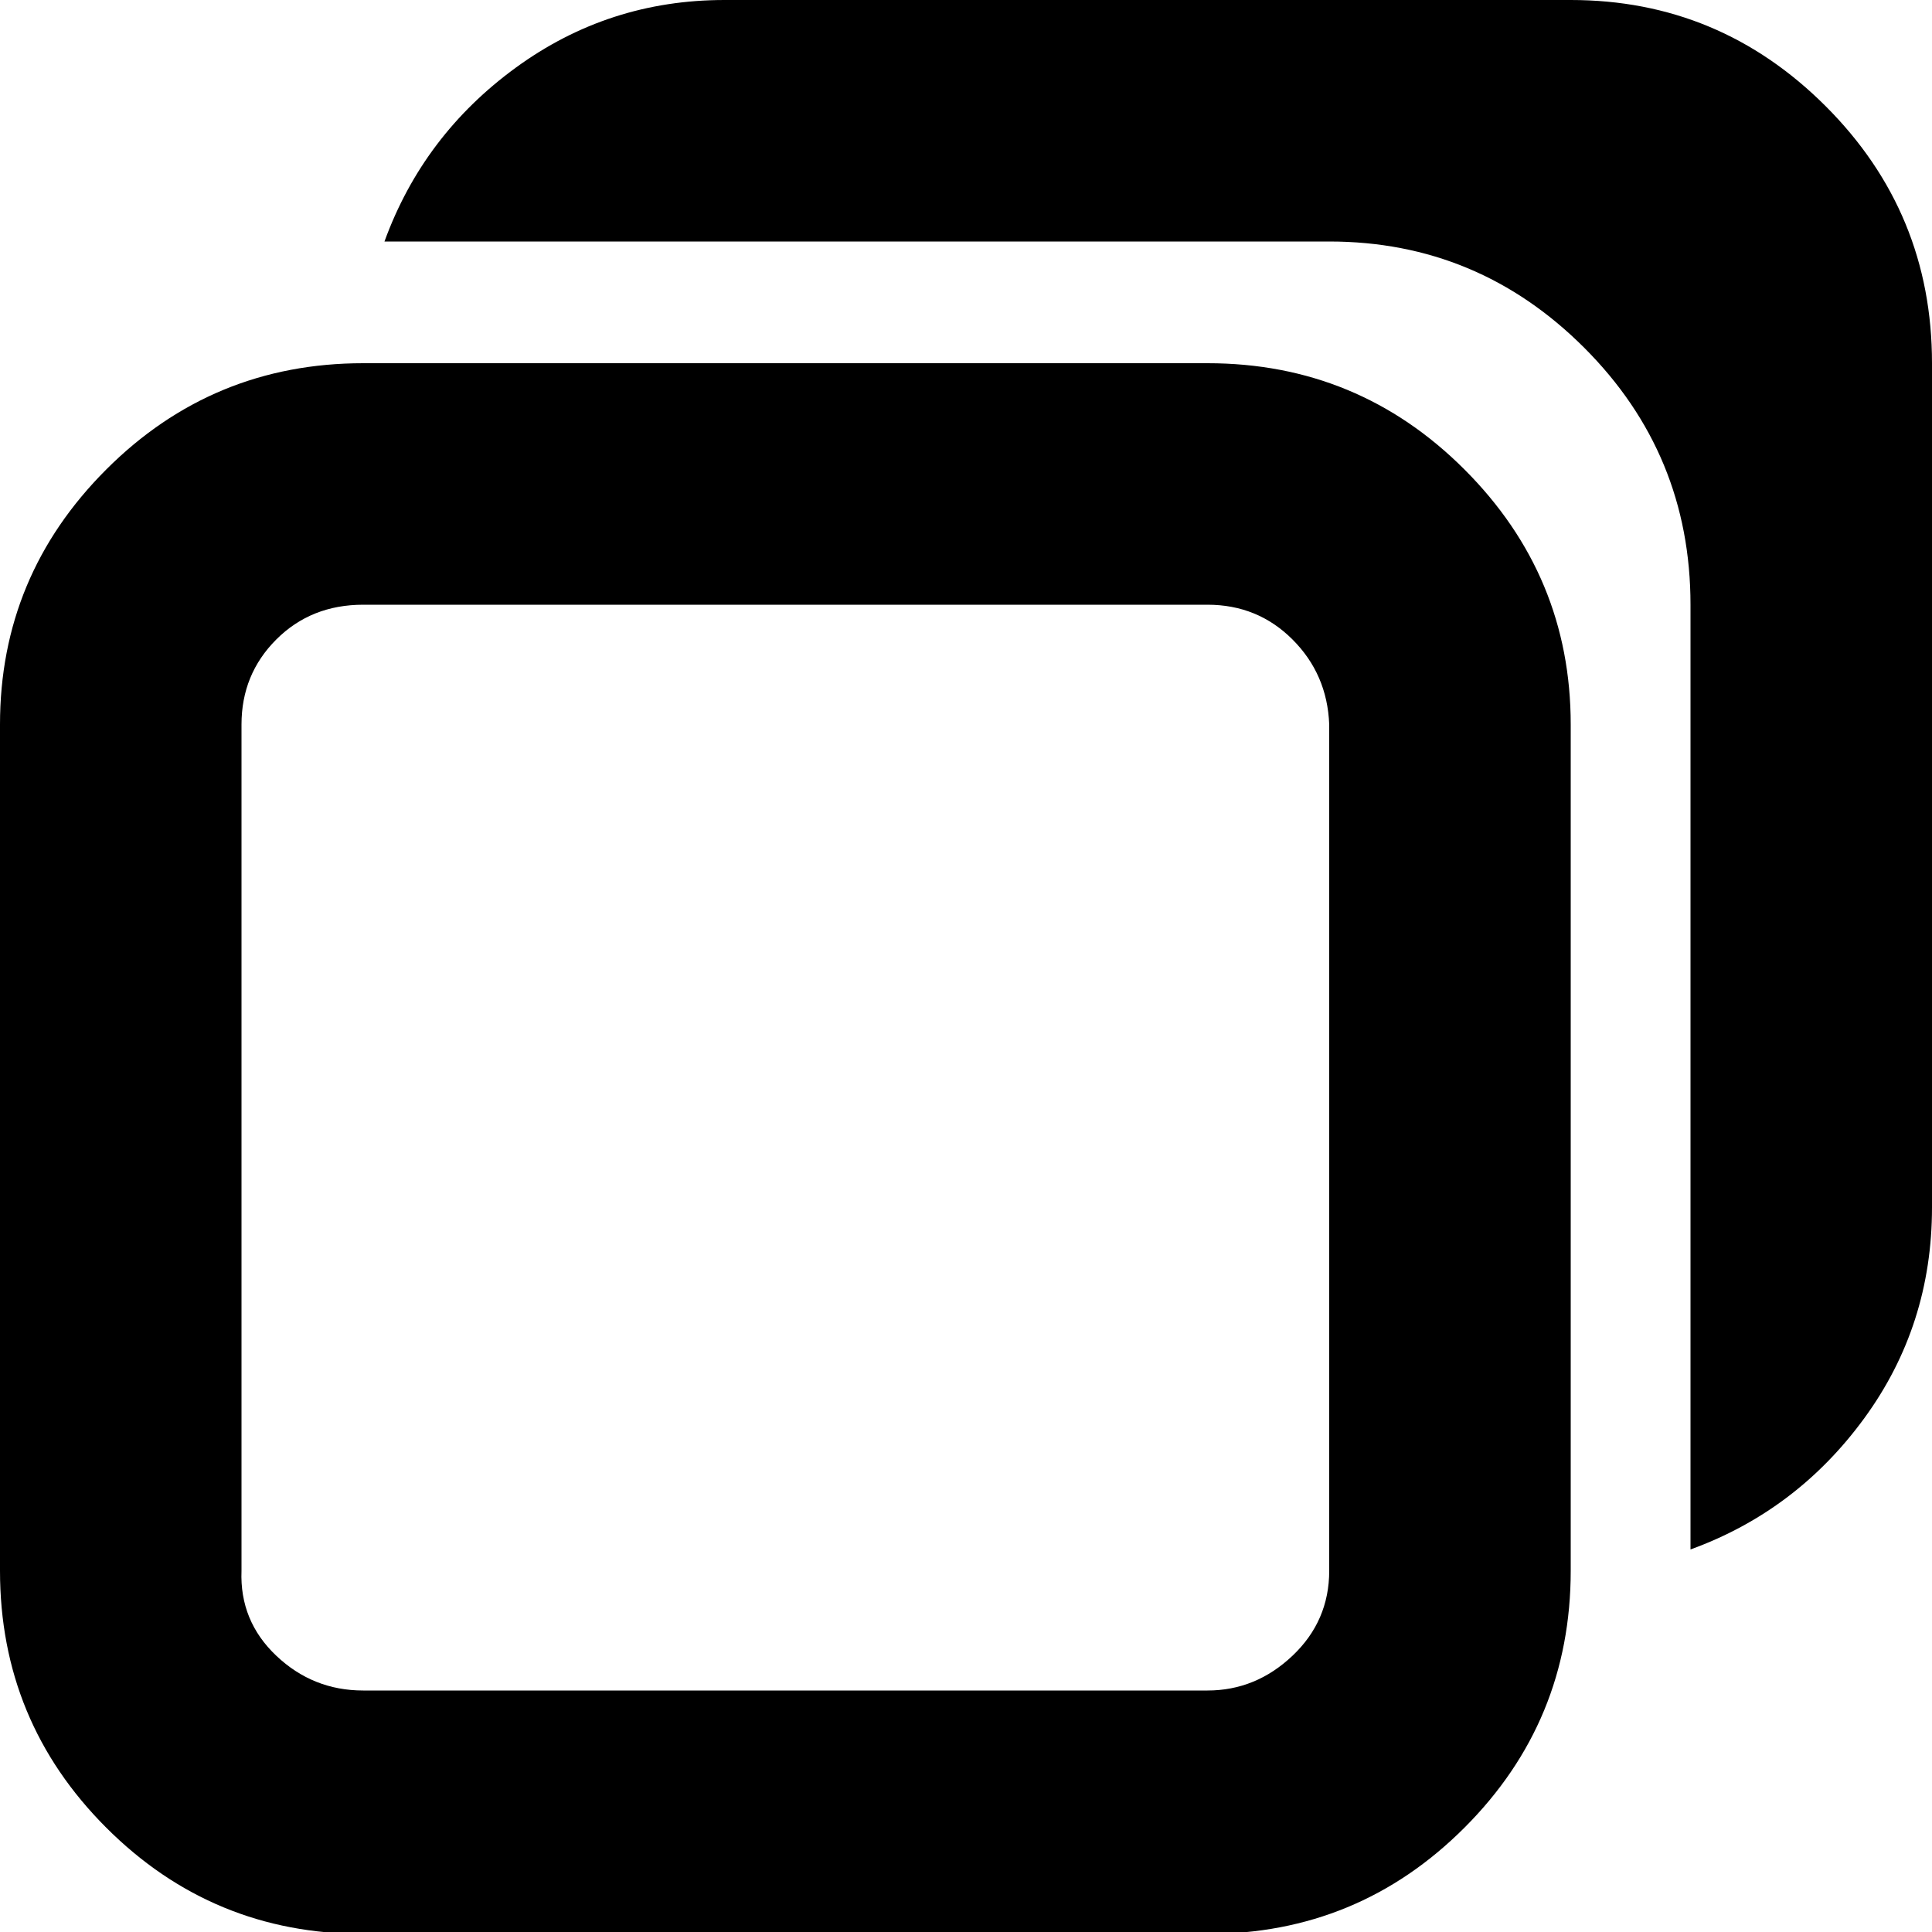 <?xml version="1.0" encoding="utf-8"?>

<svg fill="#000000" width="800px" height="800px" viewBox="0 0 32 32" version="1.1" xmlns="http://www.w3.org/2000/svg">
<title>frames</title>
<path d="M0 26.016q0 2.496 1.76 4.256t4.256 1.76h13.984q2.496 0 4.256-1.76t1.76-4.256v-14.016q0-2.464-1.76-4.224t-4.256-1.76h-13.984q-2.496 0-4.256 1.76t-1.76 4.224v14.016zM4 26.016v-14.016q0-0.832 0.576-1.408t1.44-0.576h13.984q0.832 0 1.408 0.576t0.608 1.408v14.016q0 0.832-0.608 1.408t-1.408 0.576h-13.984q-0.832 0-1.44-0.576t-0.576-1.408zM6.368 4h15.648q2.464 0 4.224 1.76t1.76 4.256v15.648q1.76-0.64 2.88-2.176t1.12-3.488v-13.984q0-2.496-1.76-4.256t-4.224-1.76h-14.016q-1.92 0-3.456 1.12t-2.176 2.88z"></path>
</svg>